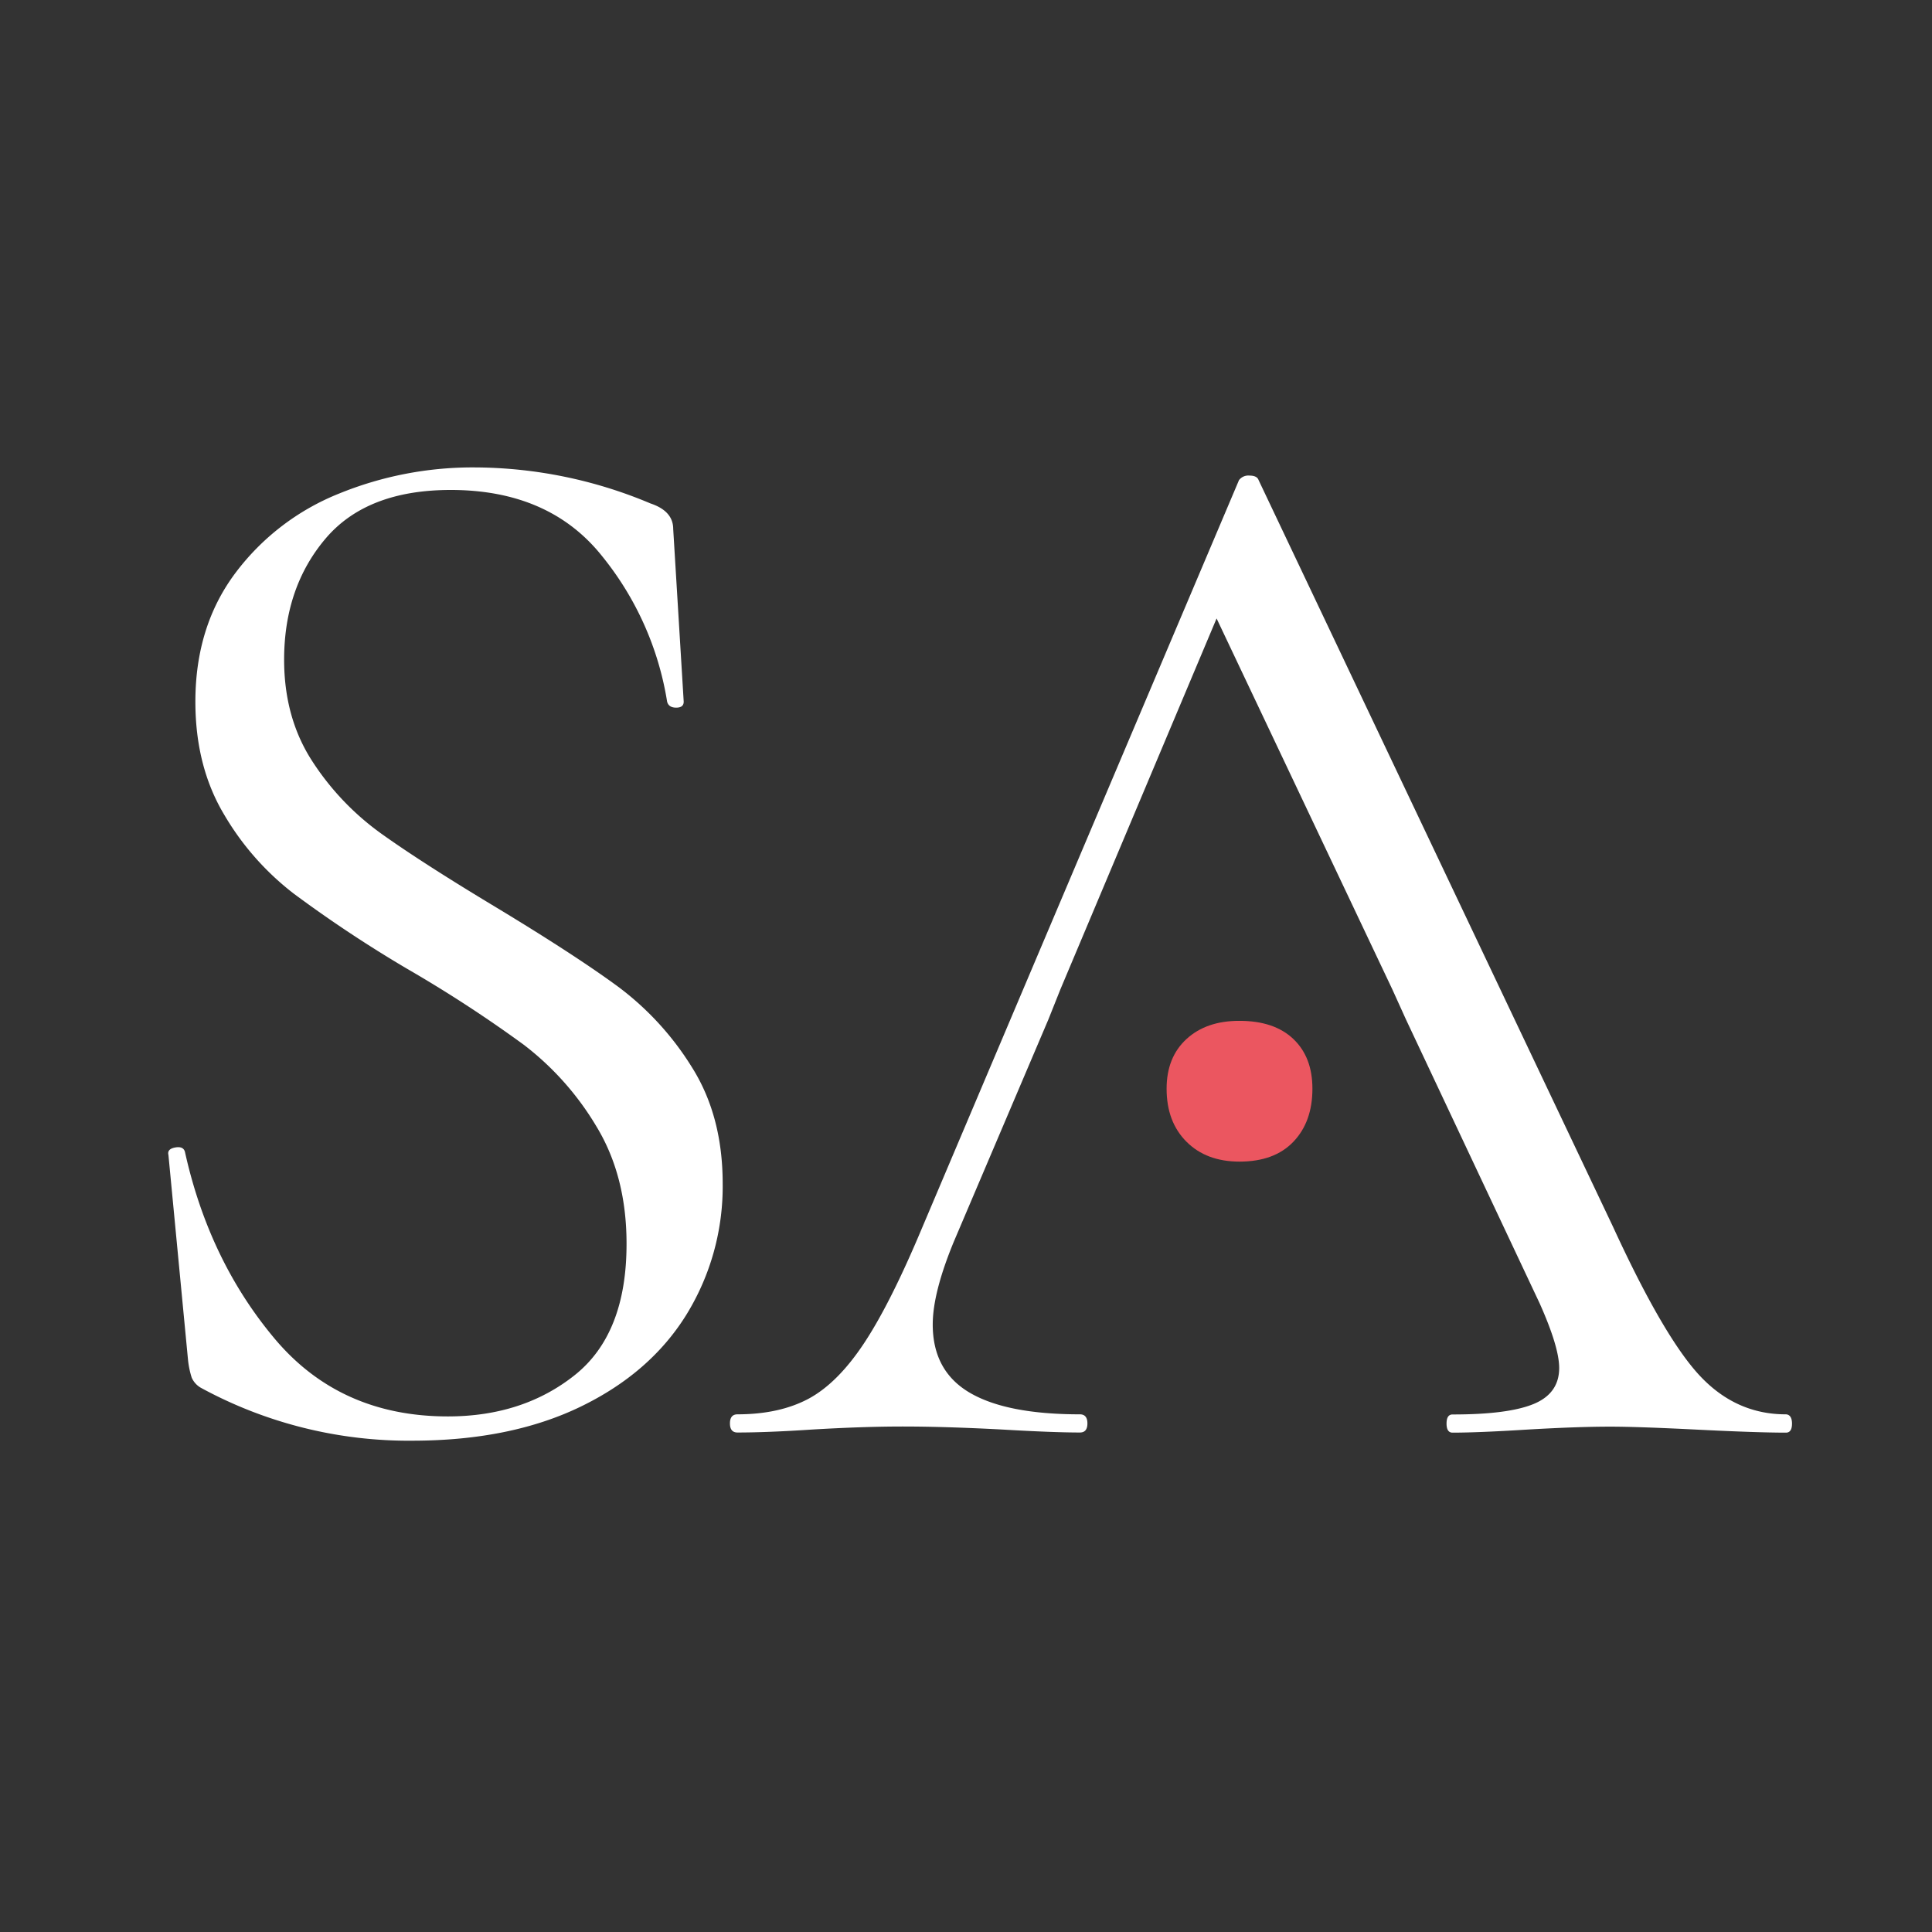 <?xml version="1.0" encoding="UTF-8"?> <svg xmlns="http://www.w3.org/2000/svg" id="Ebene_1" data-name="Ebene 1" viewBox="0 0 425.2 425.2"><rect x="0" y="0" width="425.2" height="425.2" fill="#333333" stroke="none"/> <defs> <style>.cls-1{fill:#fff;}.cls-2{fill:#eb5660;}</style> </defs> <g id="hell"> <path class="cls-1" d="M68.81,167.66a59.16,59.16,0,0,0,15.37,16q9.07,6.45,24.95,16,17.52,10.59,26.94,17.52a64.33,64.33,0,0,1,16.2,17.69q6.78,10.74,6.78,25.61a53.81,53.81,0,0,1-7.93,28.77q-7.94,12.87-23.31,20.32T91,317.07A95.59,95.59,0,0,1,44.34,305.5a4.8,4.8,0,0,1-2.15-2.31,19.42,19.42,0,0,1-.82-4l-4.3-45c-.22-.88.28-1.43,1.49-1.65s1.93.12,2.15,1q5.28,23.81,19.67,41t38.18,17.19q16.51,0,27.93-9.09t11.4-28.93q0-14.86-6.61-25.77a63.44,63.44,0,0,0-16-18,288.16,288.16,0,0,0-25.62-16.69,283.92,283.92,0,0,1-24.95-16.53A60.57,60.57,0,0,1,49.3,179.23Q43,168.66,43,154.43q0-16.52,8.76-28.26a53.18,53.18,0,0,1,22.81-17.52,77.9,77.9,0,0,1,29.92-5.78,100.34,100.34,0,0,1,38.67,7.93q5,1.67,5,5.62l2.31,38c0,.89-.55,1.32-1.65,1.32s-1.77-.43-2-1.32a67.87,67.87,0,0,0-14.21-31.9Q121,107.85,99.22,107.83q-18.52,0-27.6,10.74t-9.09,26.61Q62.53,158.07,68.81,167.66Z"></path> <path class="cls-1" d="M393,311.27q-10.91,0-18.84-8.43T355,270L277,105.67q-.34-1-2-1a2.58,2.58,0,0,0-2.32,1L202.91,270.29q-6.93,16.53-12.72,25.29T178,307.81q-6.44,3.45-15.69,3.46c-1.11,0-1.66.67-1.66,2s.55,2,1.66,2q6.6,0,16.52-.66,11.24-.66,19.83-.66,9.25,0,21.82.66c7.49.44,13.23.66,17.19.66q1.65,0,1.65-2c0-1.32-.55-2-1.65-2q-16.2,0-24.3-4.79t-8.09-15c0-4.64,1.54-10.69,4.63-18.19l20.82-48.92,2.64-6.62,34.38-81.64,38.68,81.64,3,6.62,29.42,62.47q4.29,9.6,4.3,14.22,0,5.61-5.62,7.93t-17.85,2.31c-.88,0-1.32.67-1.32,2s.44,2,1.32,2q5.61,0,16.2-.66,11.24-.66,18.51-.66,6,0,19.17.66t19.5.66c.88,0,1.33-.66,1.33-2S393.86,311.27,393,311.27Z"></path> <path class="cls-2" d="M261.13,251.28c-2.92-2.92-4.38-6.8-4.38-11.67q0-6.92,4.38-10.94t11.66-4q7.66,0,11.86,4t4.19,10.94c0,4.87-1.4,8.75-4.19,11.67s-6.75,4.37-11.86,4.37Q265.5,255.65,261.13,251.28Z"></path> </g> </svg> 